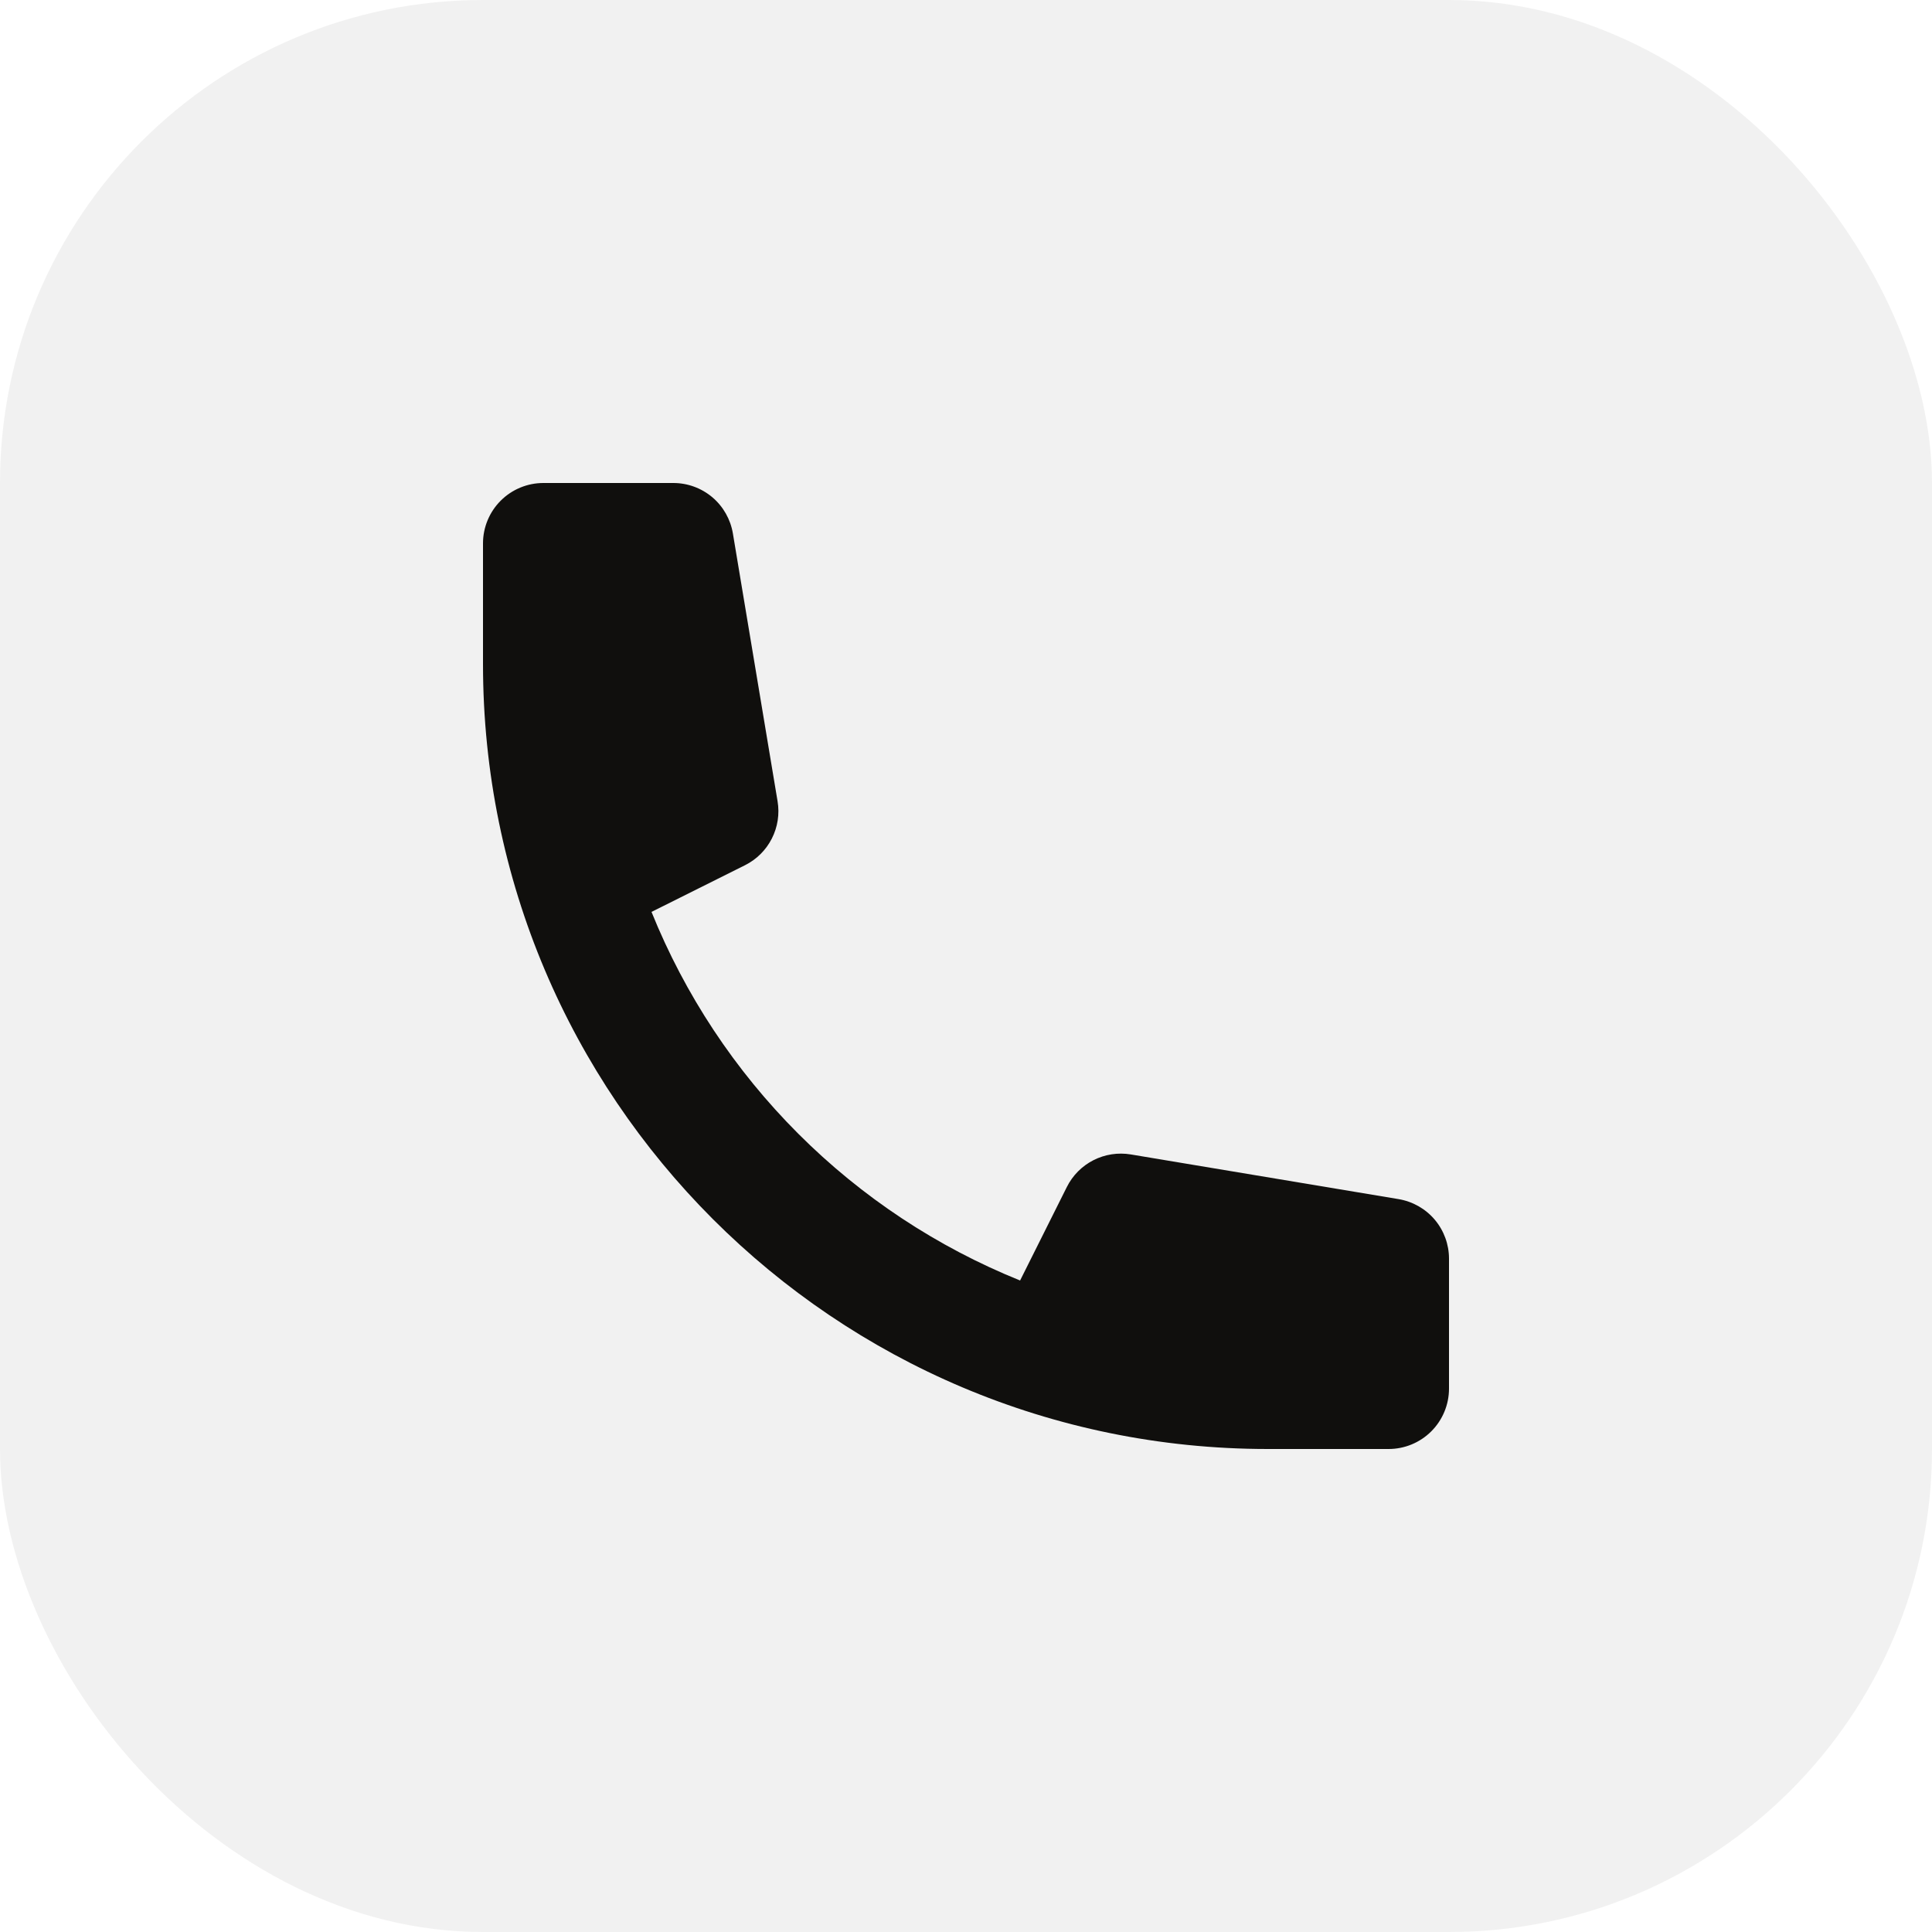 <svg xmlns="http://www.w3.org/2000/svg" width="64" height="64" viewBox="0 0 64 64" fill="none"><g opacity="0.06"><rect width="64" height="64" rx="16" fill="#100F0D"></rect></g><path d="M16 18C16 17.47 16.211 16.961 16.586 16.586C16.961 16.211 17.47 16 18 16H22.306C22.779 16 23.237 16.168 23.599 16.474C23.96 16.781 24.2 17.205 24.278 17.672L25.758 26.542C25.829 26.964 25.762 27.398 25.567 27.78C25.373 28.162 25.061 28.471 24.678 28.662L21.582 30.208C22.692 32.959 24.346 35.459 26.444 37.556C28.541 39.654 31.041 41.308 33.792 42.418L35.34 39.322C35.531 38.939 35.84 38.627 36.221 38.433C36.602 38.239 37.036 38.172 37.458 38.242L46.328 39.722C46.795 39.8 47.219 40.04 47.526 40.401C47.832 40.763 48 41.221 48 41.694V46C48 46.53 47.789 47.039 47.414 47.414C47.039 47.789 46.53 48 46 48H42C27.64 48 16 36.36 16 22V18Z" fill="#100F0D"></path></svg>
